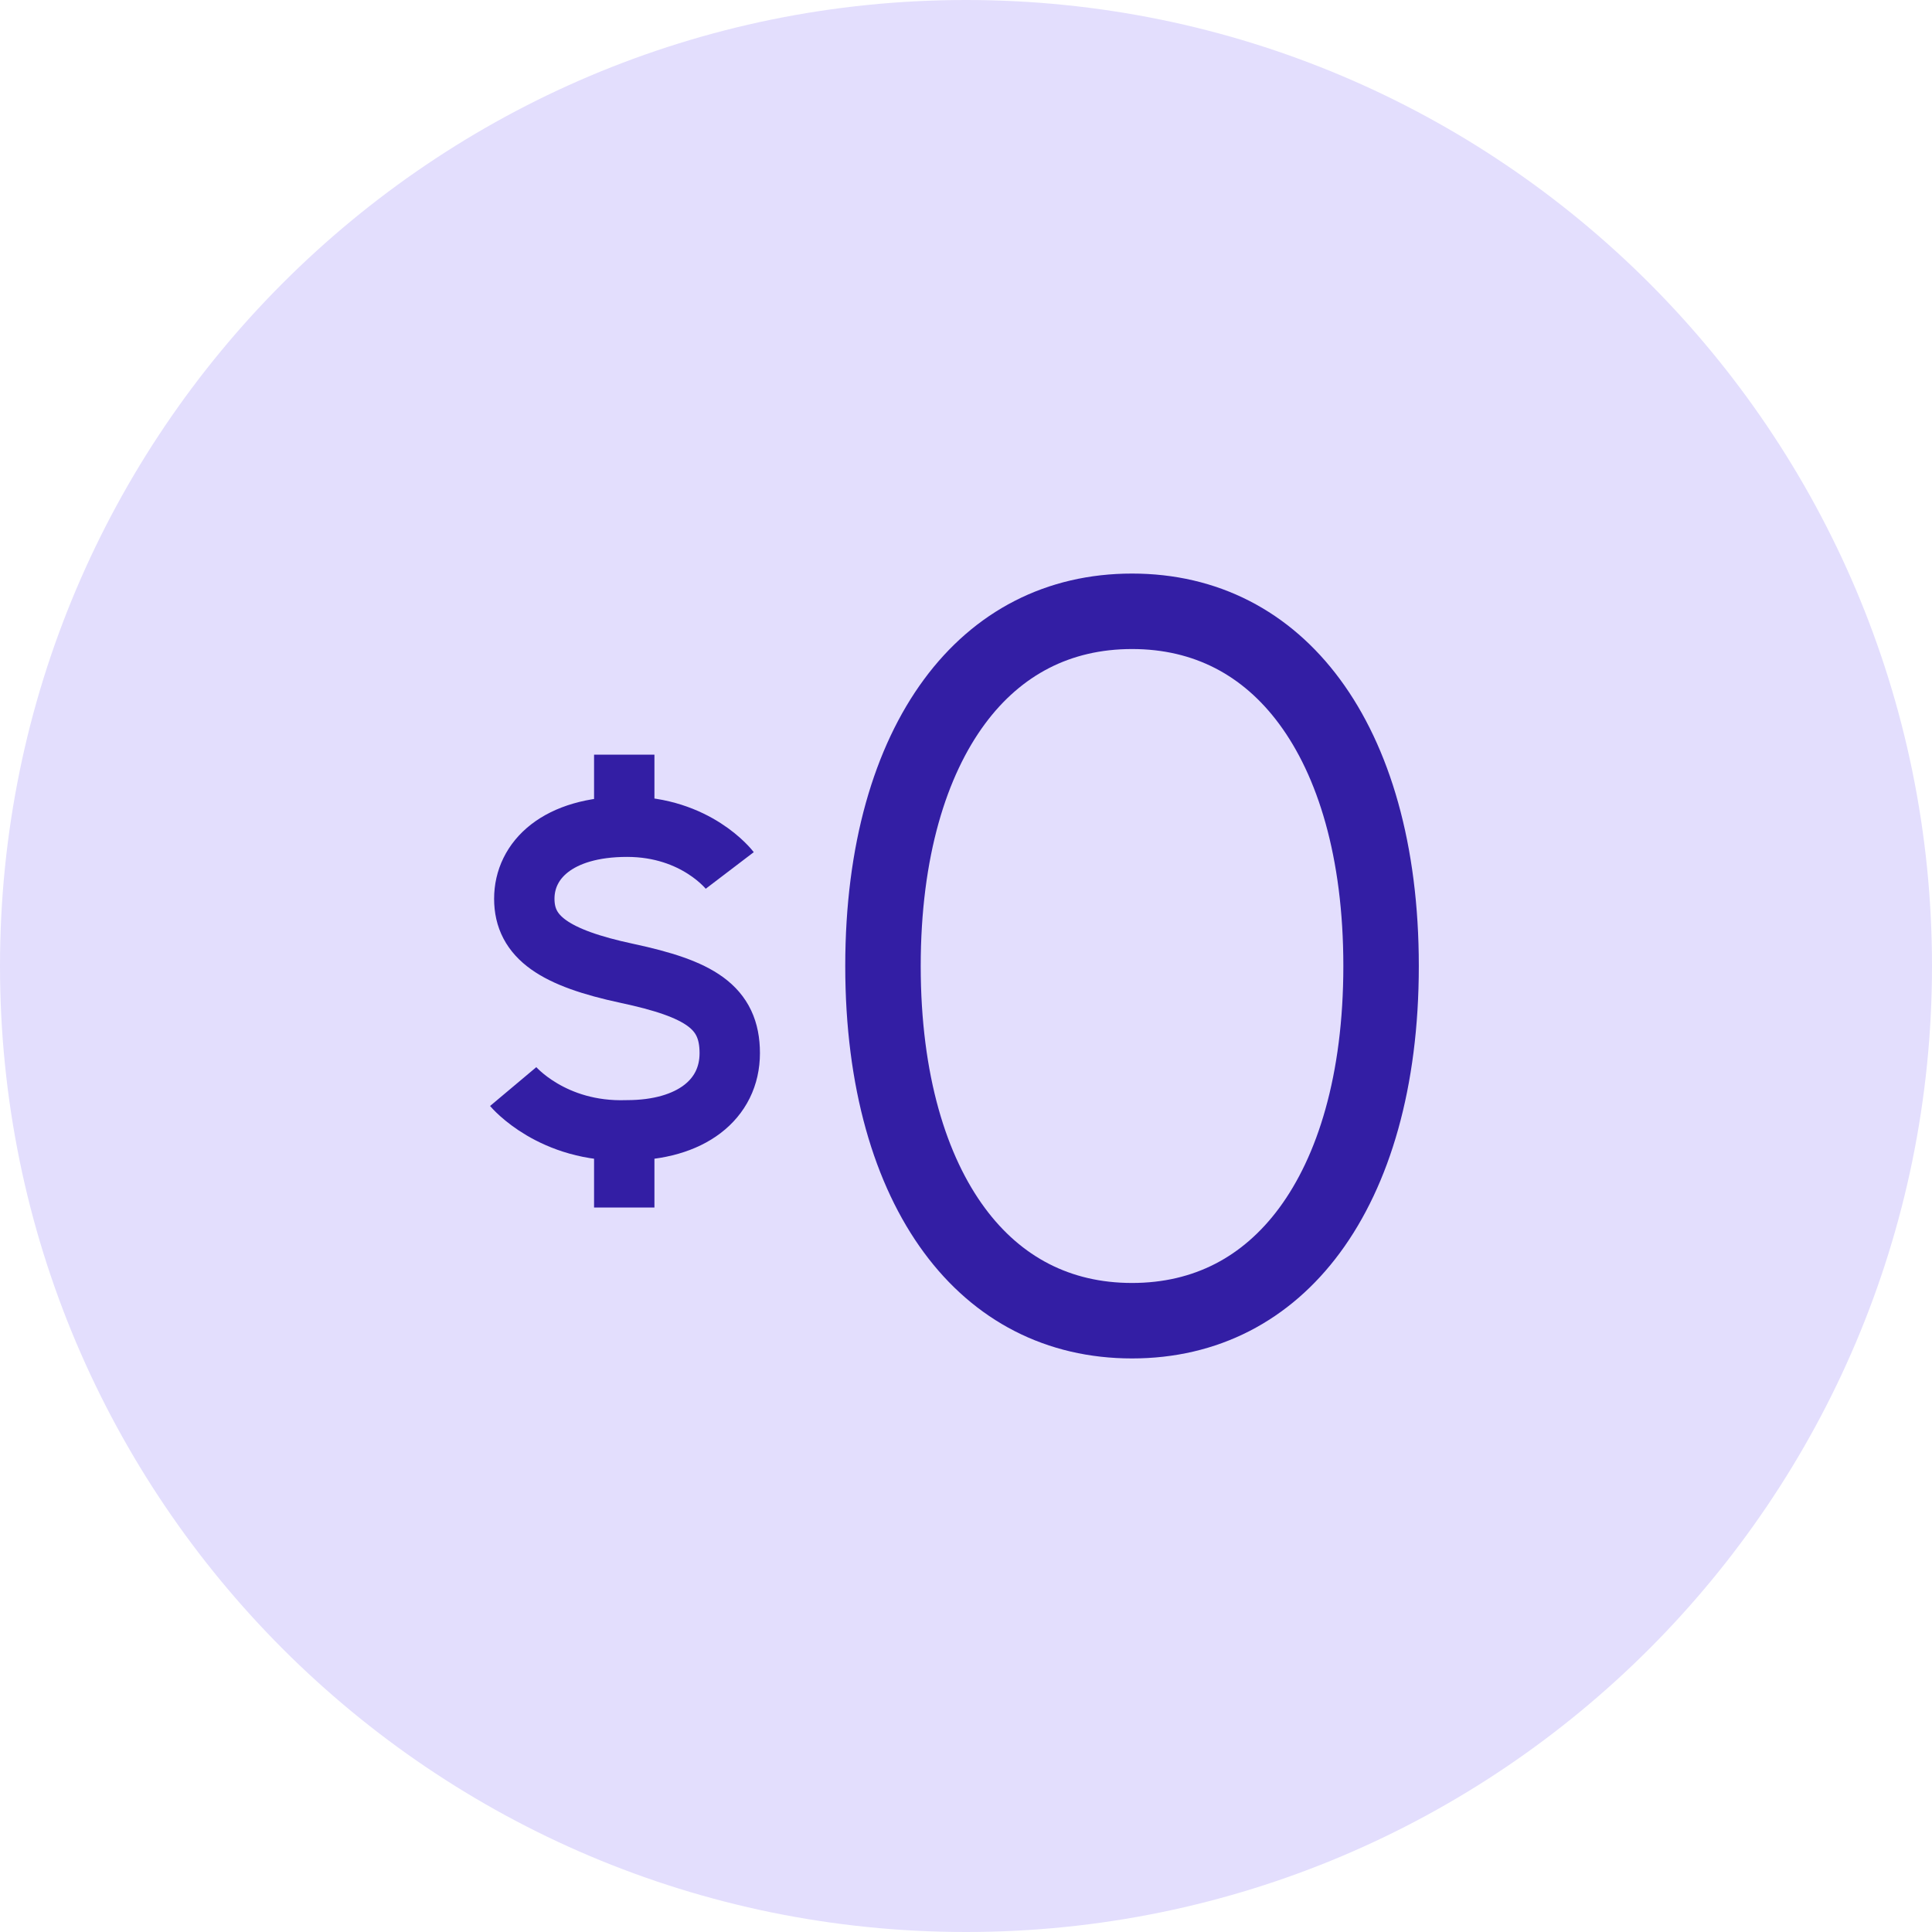 <?xml version="1.0" encoding="utf-8"?>
<svg xmlns="http://www.w3.org/2000/svg" fill="none" height="64" width="64">
  <path d="M64 32C64 14.327 49.673 0 32 0 14.327 0 0 14.327 0 32c0 17.673 14.327 32 32 32 17.673 0 32-14.327 32-32Z" fill="#E3DEFD"/>
  <path d="M24.174 28.835s-1.104-1.449-3.403-1.449c-2.3 0-3.403 1.108-3.403 2.387 0 1.278 1.012 1.96 3.403 2.471 2.391.512 3.403 1.108 3.403 2.642 0 1.534-1.288 2.557-3.403 2.557-2.483.085-3.771-1.449-3.771-1.449M20.679 37.784V40M20.679 25v2.386" stroke="#331EA4" stroke-linejoin="round" stroke-miterlimit="10" stroke-width="2"/>
  <path d="M45.75 32c0 3.818-.909 6.782-2.368 8.757-1.434 1.941-3.44 2.993-5.882 2.993-2.441 0-4.448-1.052-5.882-2.993-1.46-1.975-2.368-4.939-2.368-8.757 0-3.818.909-6.782 2.368-8.757 1.434-1.941 3.44-2.993 5.882-2.993 2.441 0 4.448 1.052 5.882 2.993 1.46 1.975 2.368 4.939 2.368 8.757Z" stroke="#331EA4" stroke-width="2.5"/>
</svg>